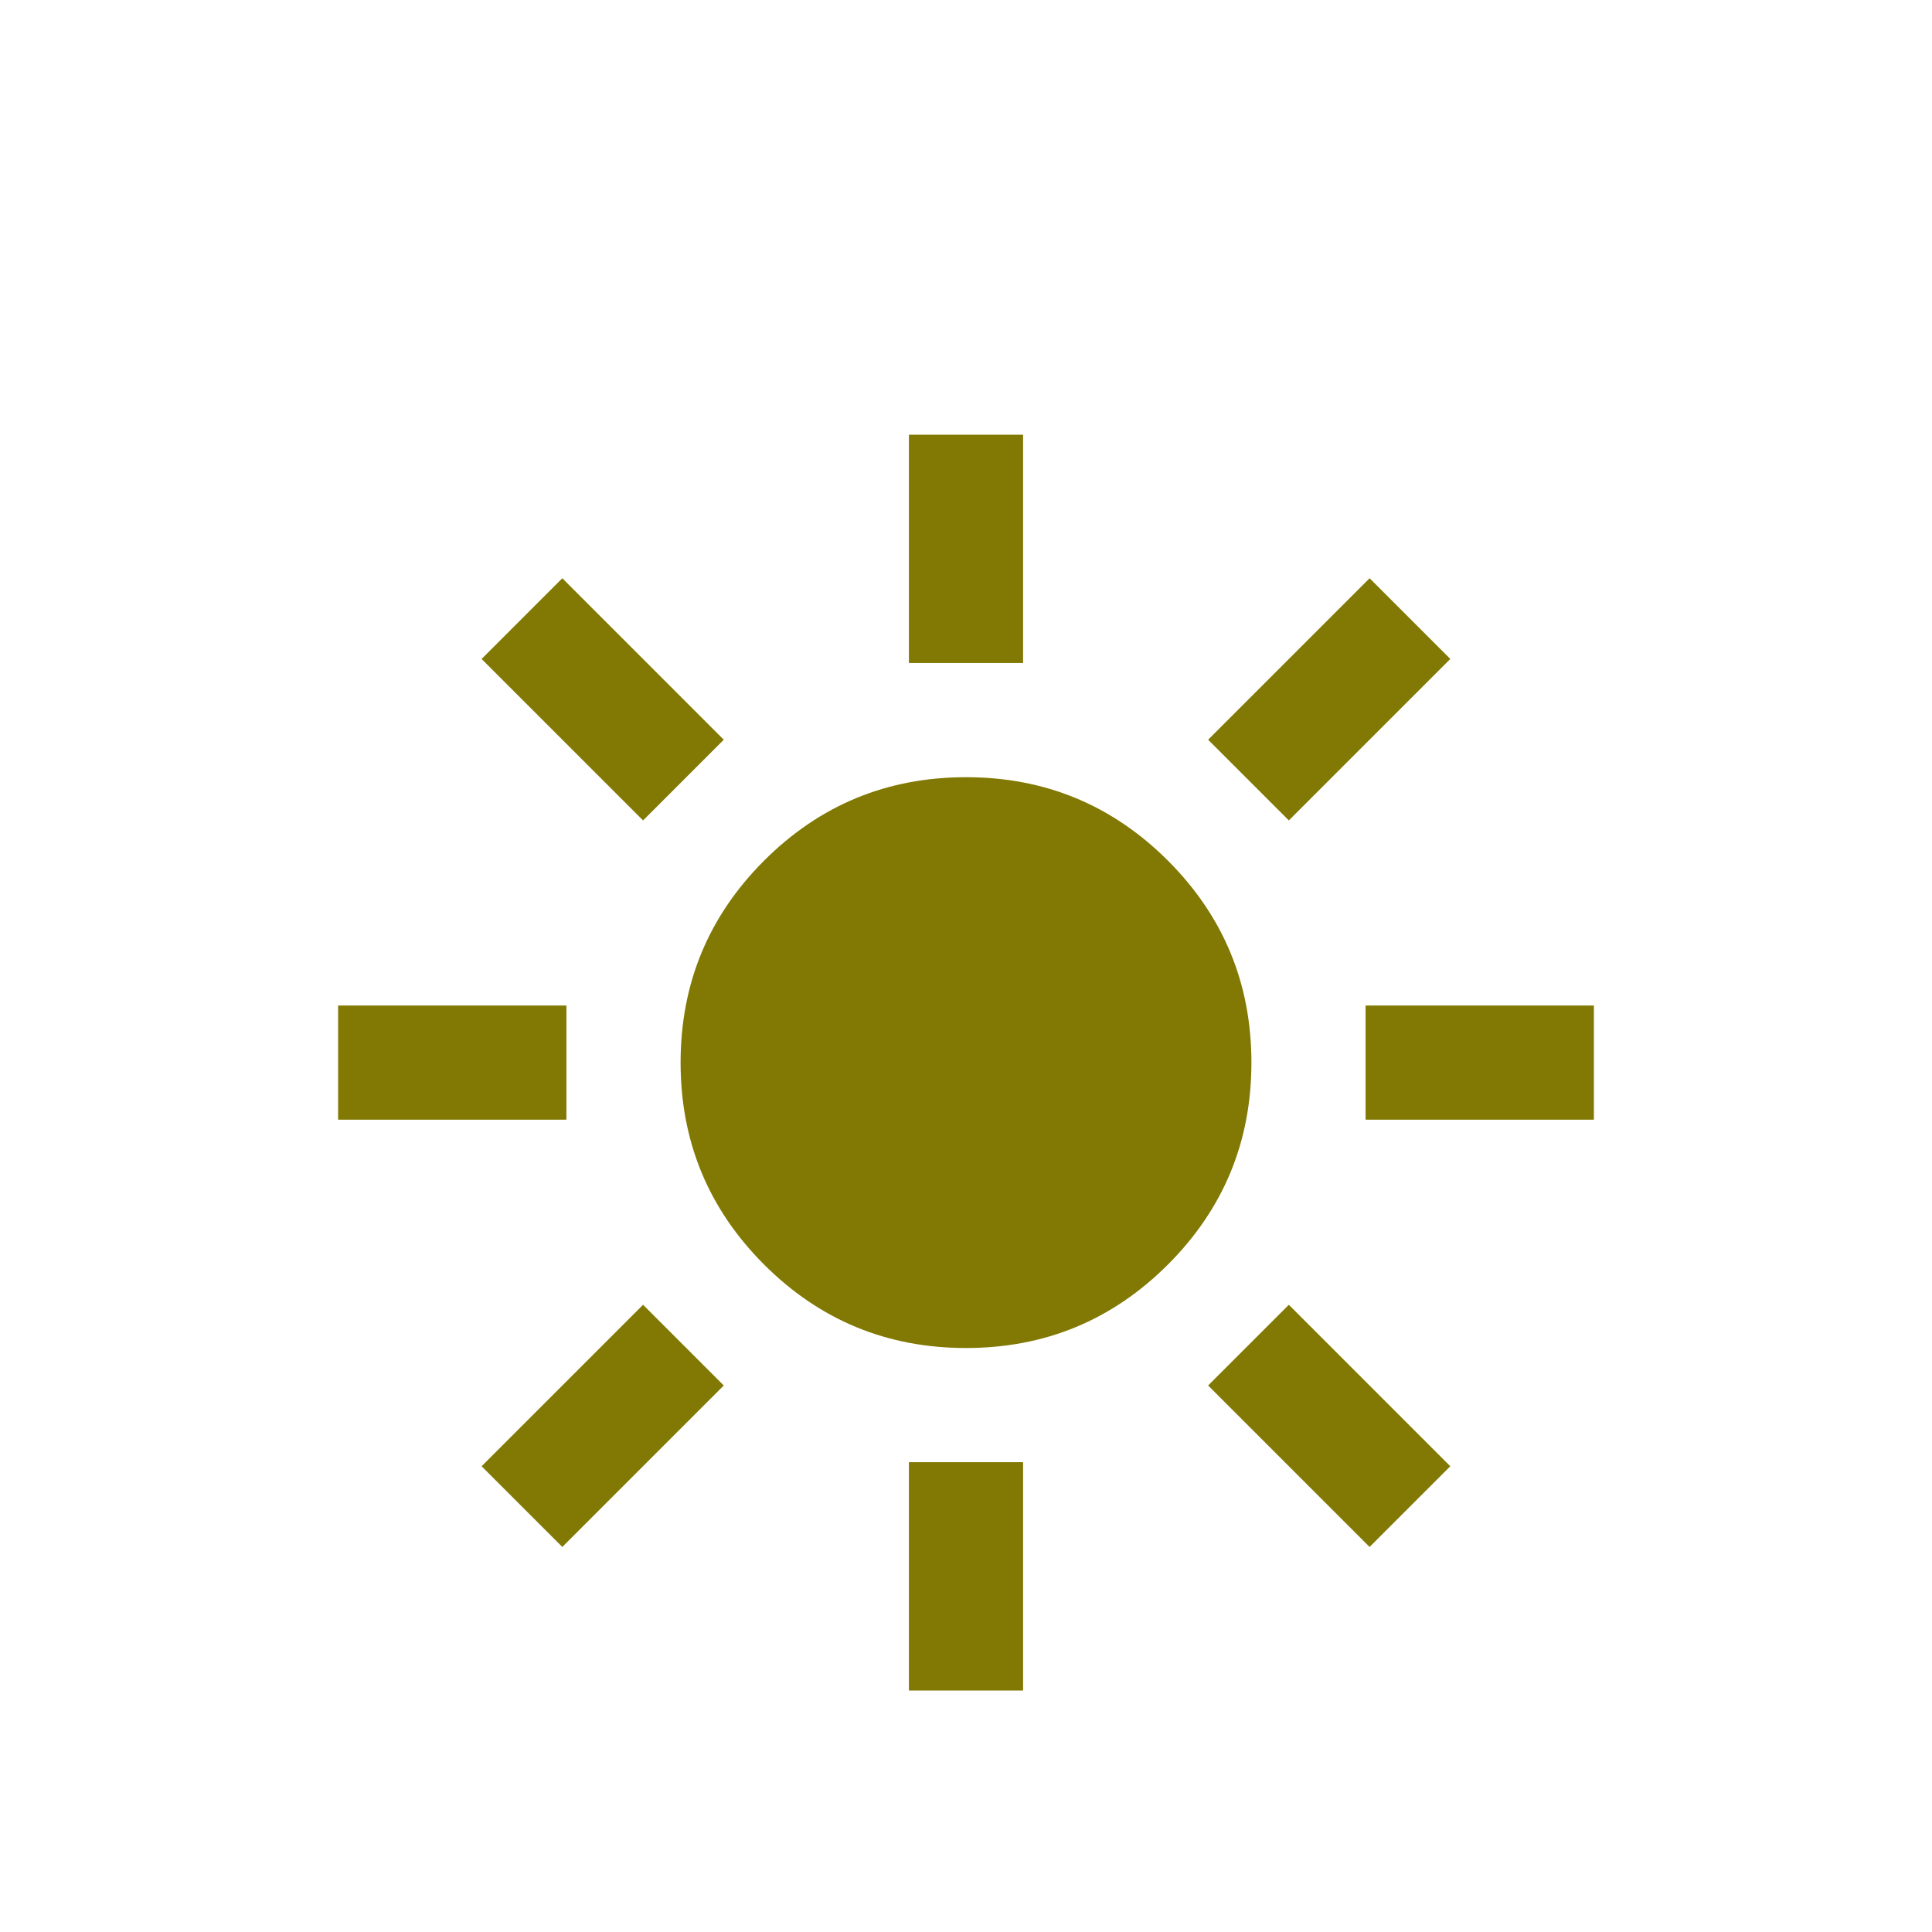 <svg xmlns="http://www.w3.org/2000/svg" fill="none" viewBox="0 0 40 40" height="40" width="40">
<path fill="#817903" d="M20 27.909C18.365 27.909 16.972 27.333 15.819 26.181C14.667 25.028 14.091 23.635 14.091 22C14.091 20.365 14.667 18.972 15.819 17.819C16.972 16.667 18.365 16.091 20 16.091C21.635 16.091 23.028 16.667 24.181 17.819C25.333 18.972 25.909 20.365 25.909 22C25.909 23.635 25.333 25.028 24.181 26.181C23.028 27.333 21.635 27.909 20 27.909ZM11.727 23.182H7V20.818H11.727V23.182ZM33 23.182H28.273V20.818H33V23.182ZM18.818 13.727V9H21.182V13.727H18.818ZM18.818 35V30.273H21.182V35H18.818Z"></path>
<path fill="#817903" d="M9.971 13.643L13.314 16.986L14.985 15.315L11.642 11.972L9.971 13.643Z"></path>
<path fill="#817903" d="M25.013 28.685L28.356 32.028L30.027 30.357L26.684 27.014L25.013 28.685Z"></path>
<path fill="#817903" d="M28.356 11.972L25.013 15.315L26.684 16.986L30.027 13.643L28.356 11.972Z"></path>
<path fill="#817903" d="M13.314 27.014L9.971 30.357L11.642 32.028L14.985 28.685L13.314 27.014Z"></path>
</svg>
